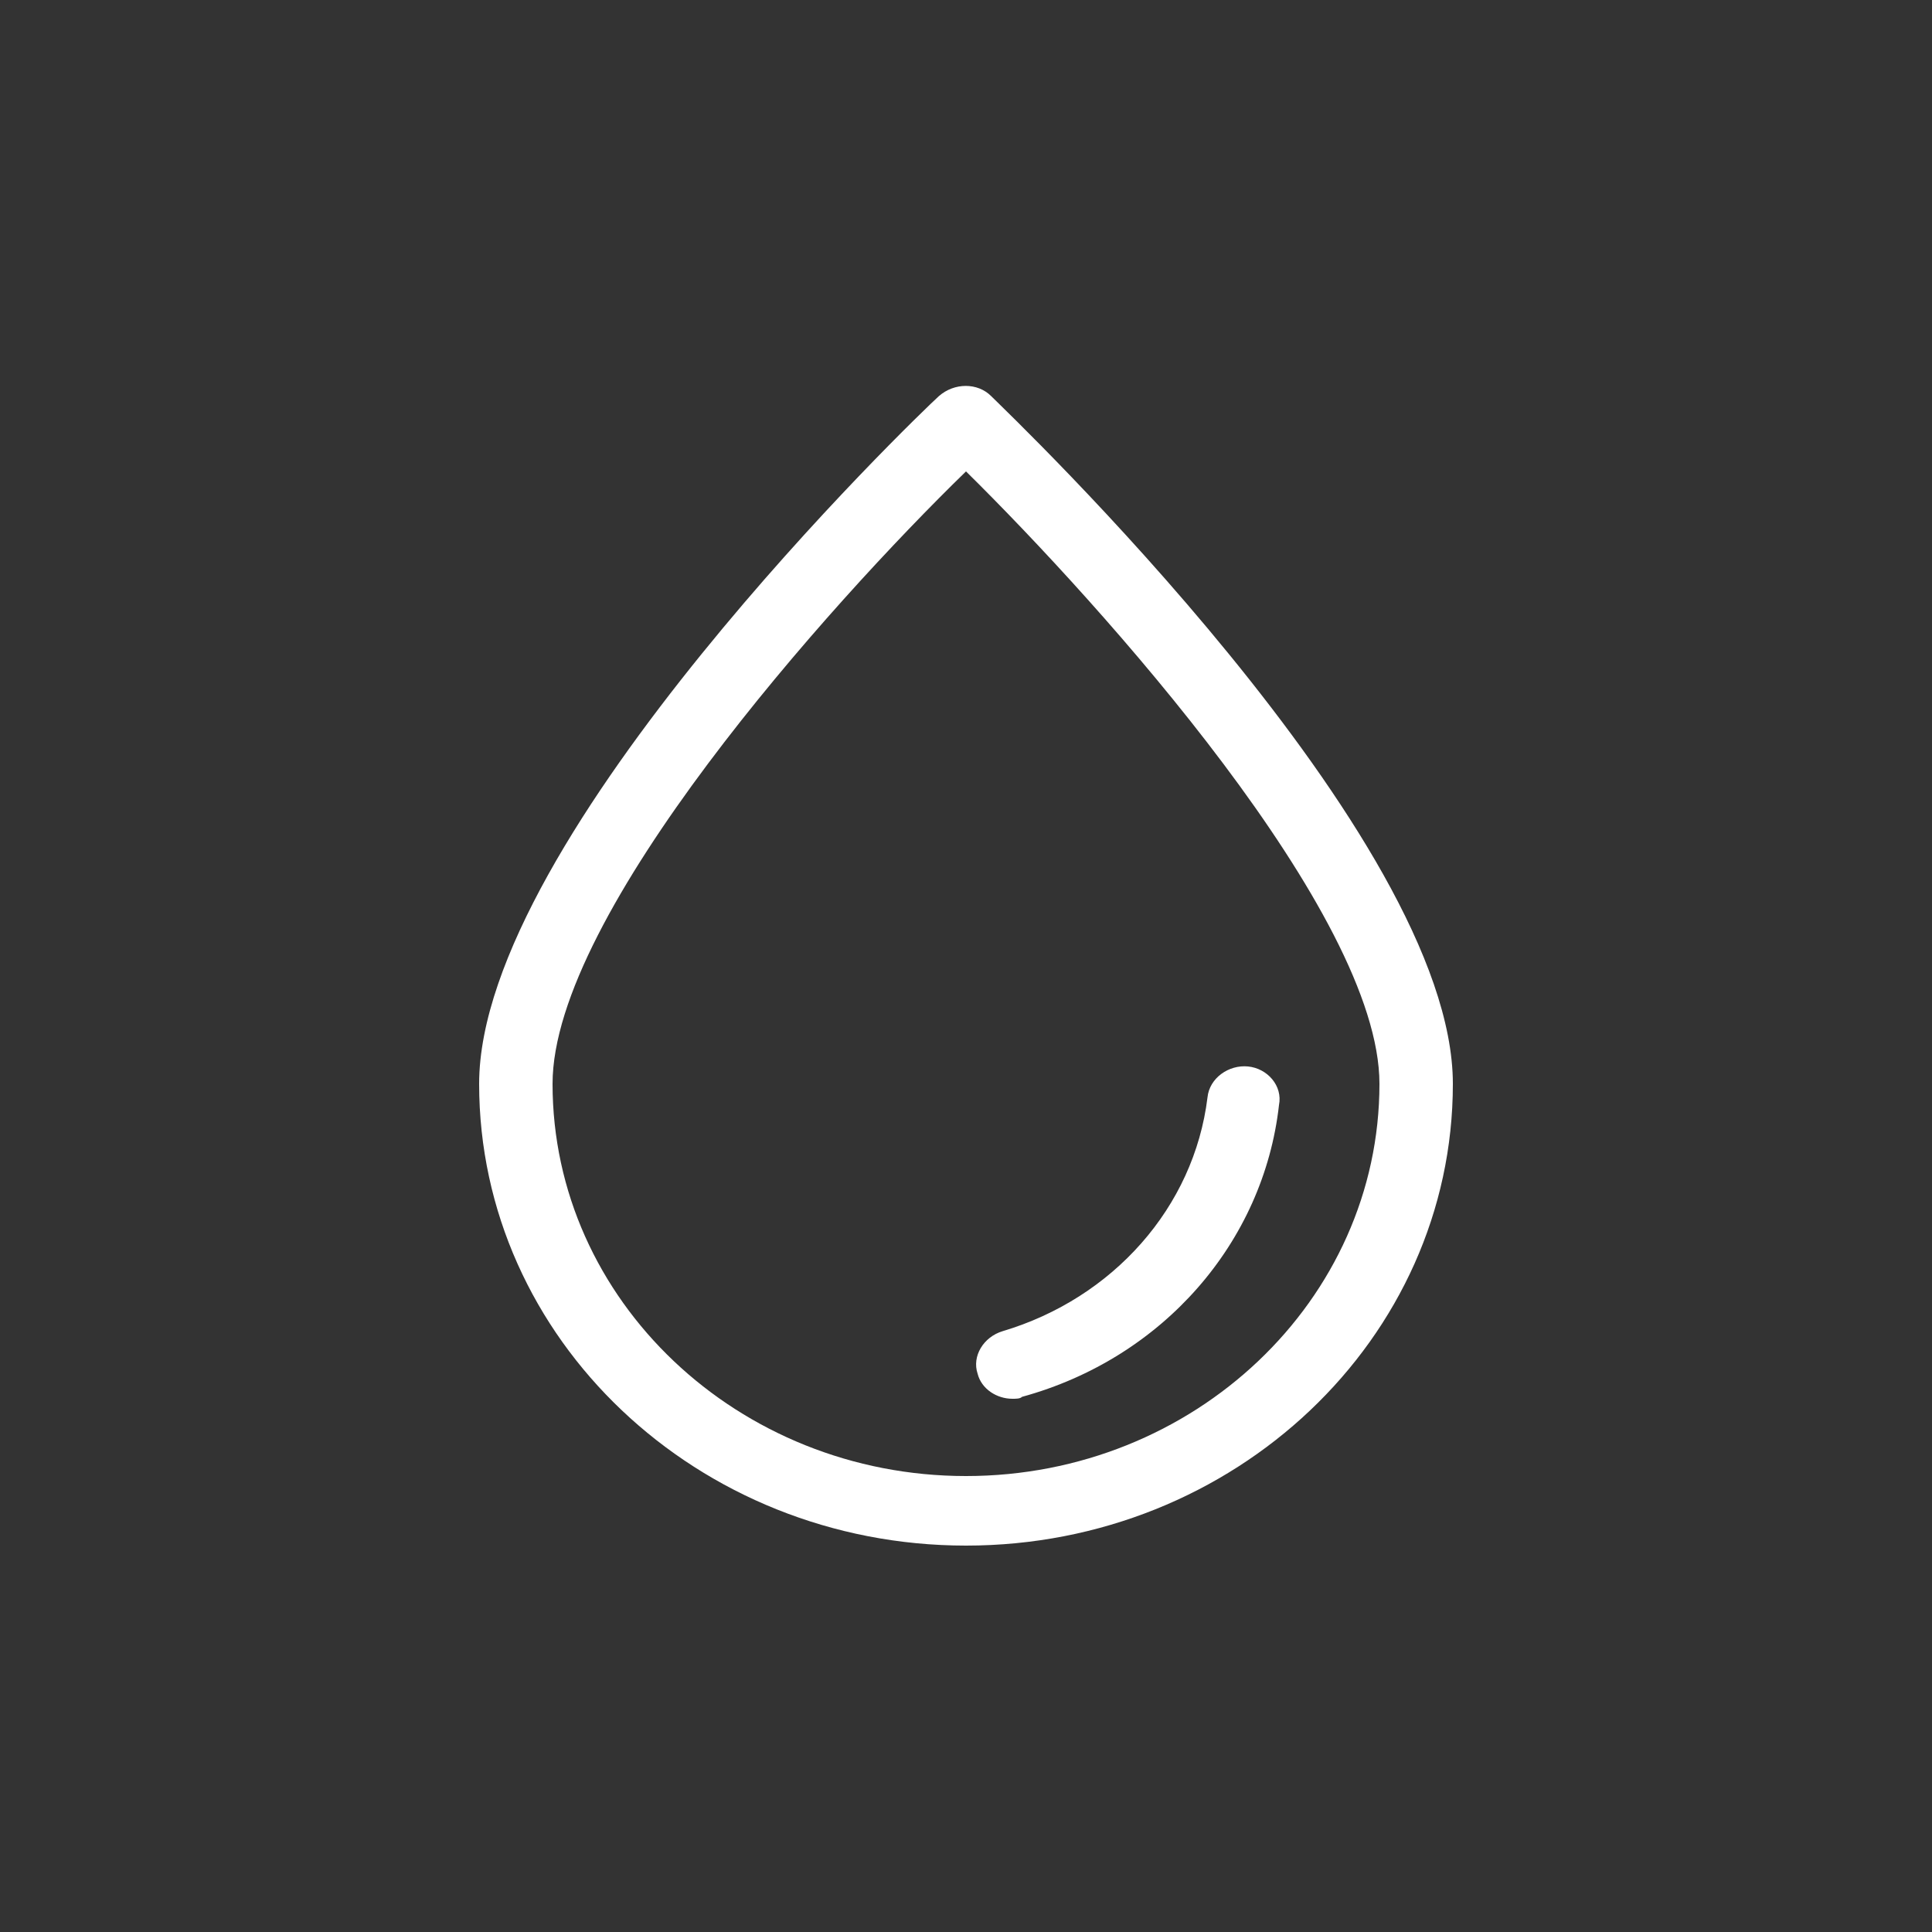 <?xml version="1.0" encoding="utf-8"?>
<!-- Generator: Adobe Illustrator 22.1.0, SVG Export Plug-In . SVG Version: 6.00 Build 0)  -->
<svg version="1.1" id="图层_1" xmlns="http://www.w3.org/2000/svg" xmlns:xlink="http://www.w3.org/1999/xlink" x="0px" y="0px"
	 viewBox="0 0 100 100" style="enable-background:new 0 0 100 100;" xml:space="preserve">
<rect x="0" y="0" width="100" height="100" fill="#333333" stroke="none"/>
<style type="text/css">
	.st0{fill:#FFFFFF;}
</style>
<g>
	<path class="st0" d="M51.3,20.5c-0.7-0.7-1.9-0.7-2.7,0c-1,0.9-23.8,22.8-23.8,35.6C24.8,69.3,36.1,80,50,80
		c13.9,0,25.2-10.7,25.2-23.9C75.2,43.3,52.3,21.5,51.3,20.5L51.3,20.5z M50,76.4c-11.8,0-21.4-9.1-21.4-20.3
		c0-8.8,14.3-24.8,21.4-31.7c7,6.9,21.4,22.9,21.4,31.7C71.4,67.3,61.8,76.4,50,76.4L50,76.4z M64.6,55.2c-1-0.1-2,0.6-2.1,1.6
		c-0.7,5.7-4.9,10.4-10.6,12.1c-1,0.3-1.6,1.3-1.3,2.2c0.2,0.8,1,1.3,1.8,1.3c0.2,0,0.4,0,0.5-0.1c7.3-2,12.5-8,13.3-15.1
		C66.4,56.2,65.6,55.3,64.6,55.2L64.6,55.2z"/>
</g>
</svg>
